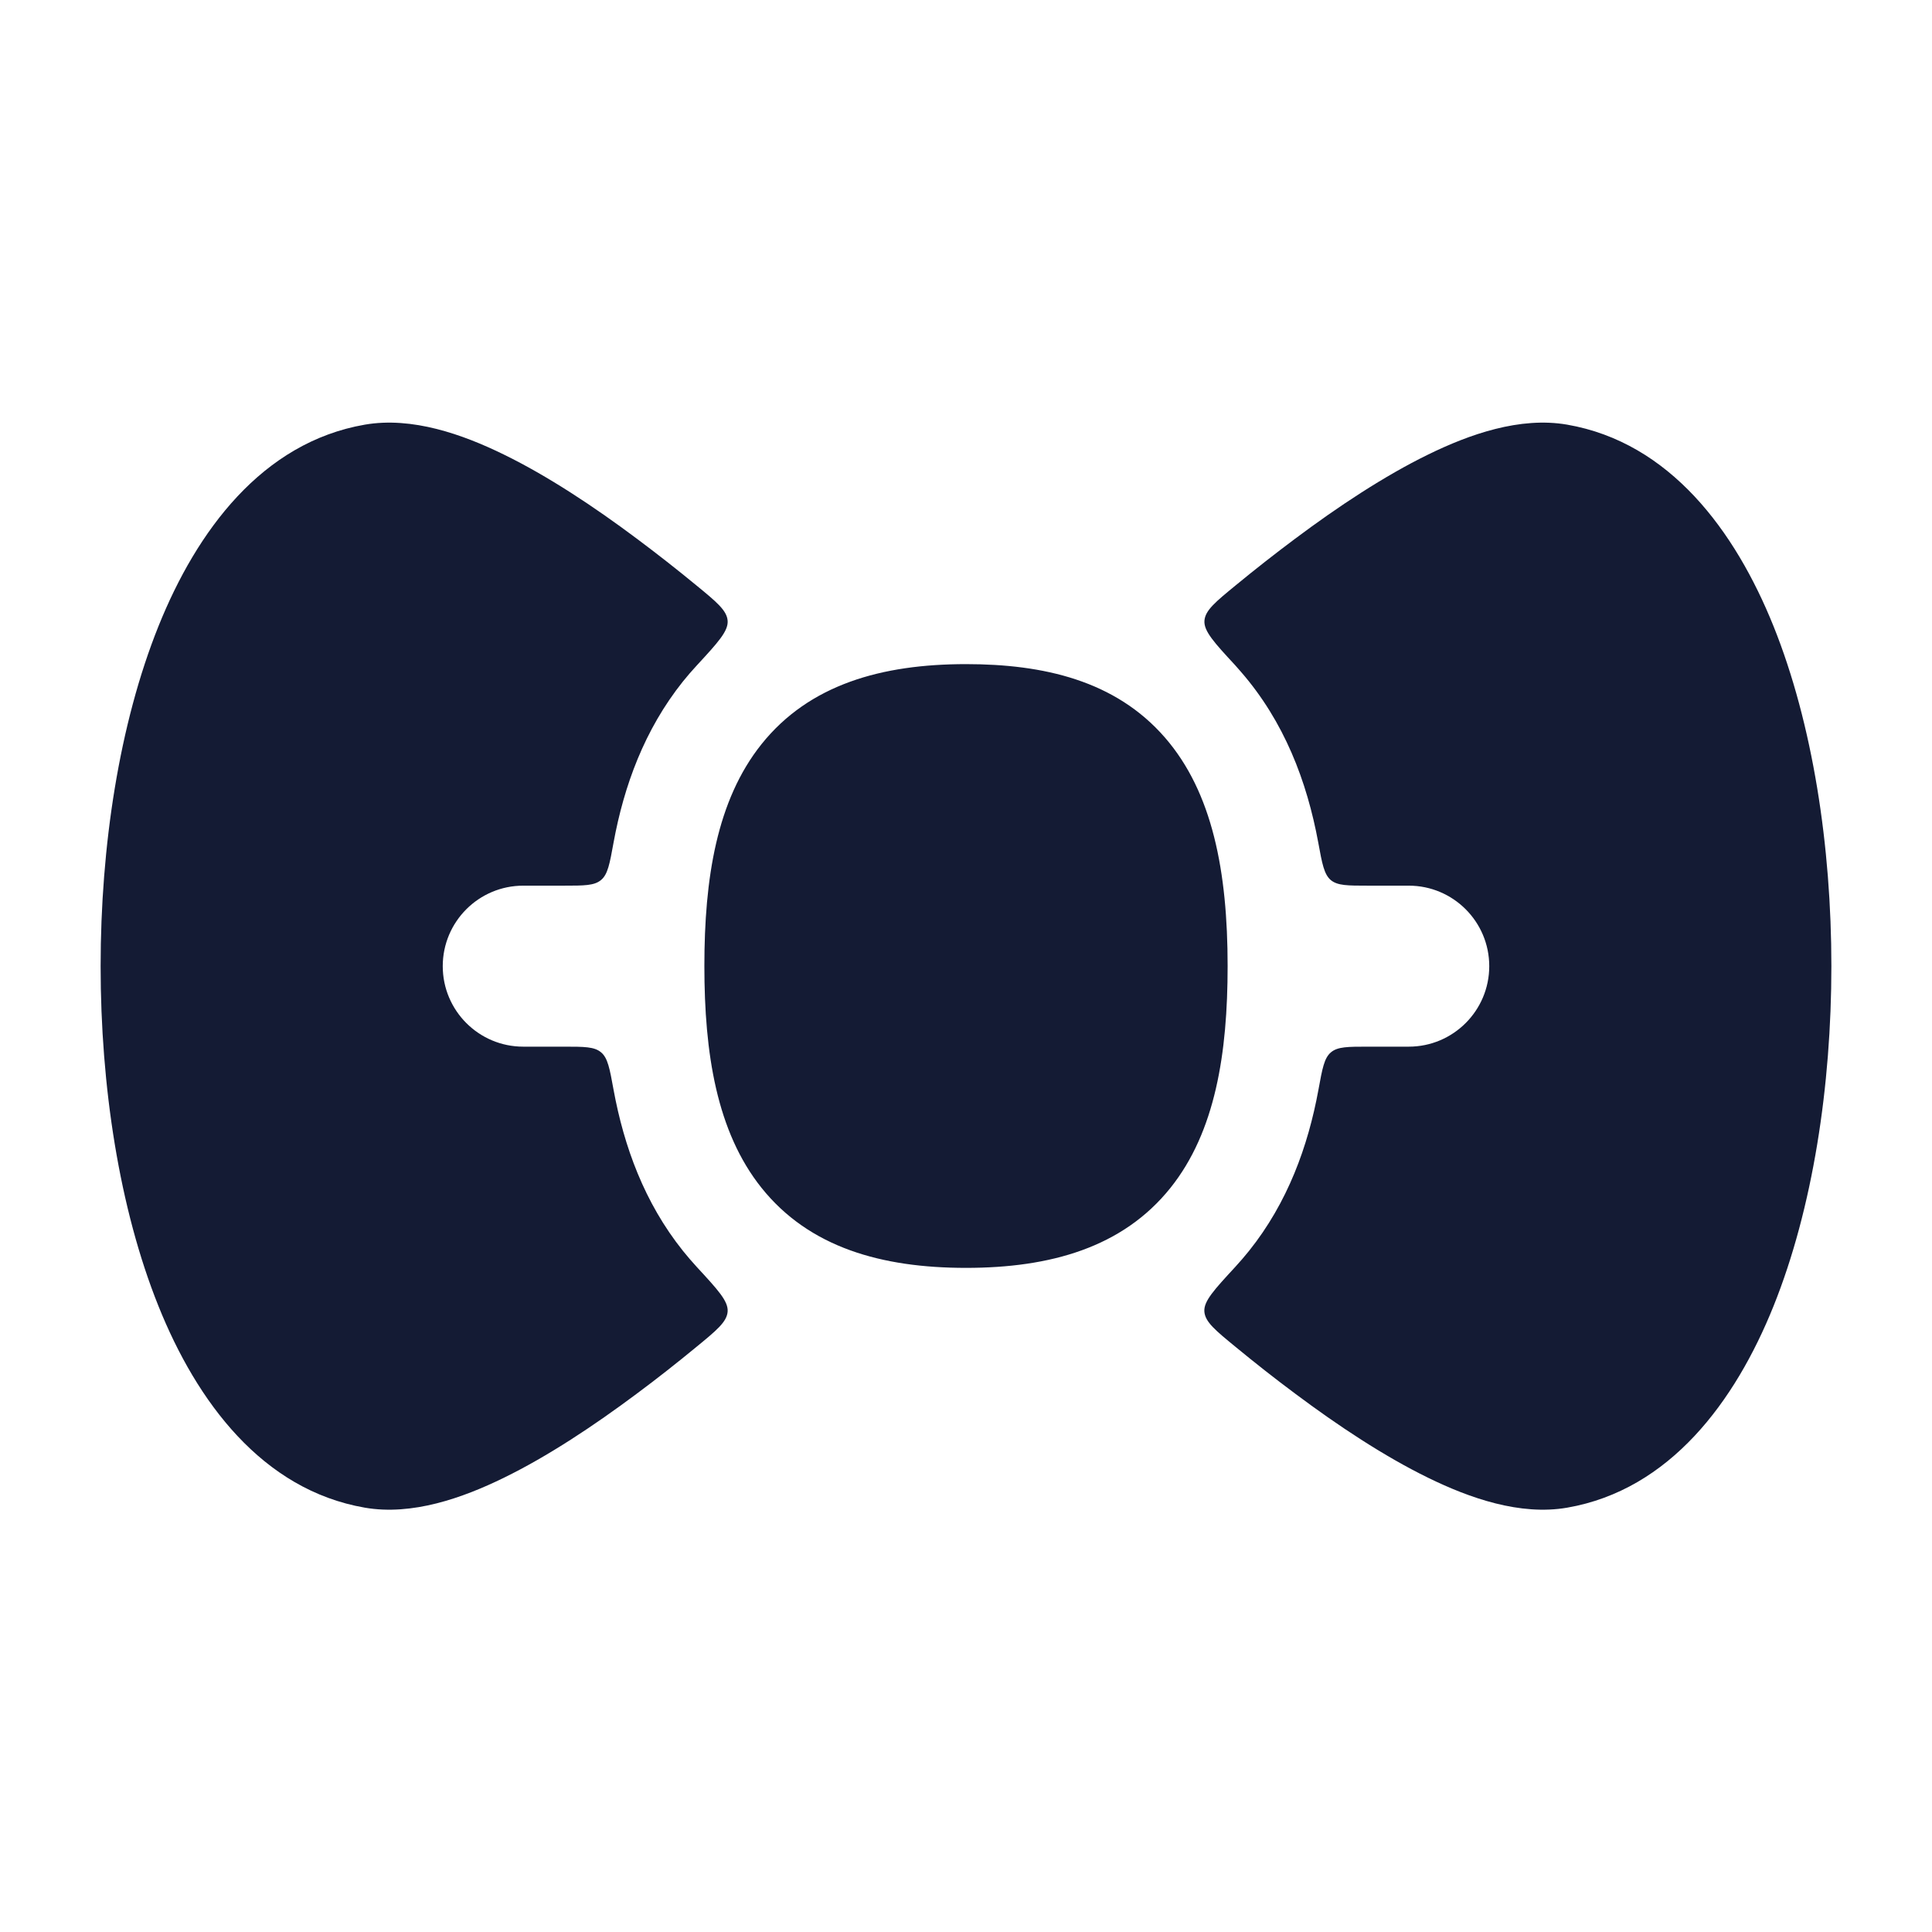 <svg width="24" height="24" viewBox="0 0 24 24" fill="none" xmlns="http://www.w3.org/2000/svg">
<path fill-rule="evenodd" clip-rule="evenodd" d="M7.914 17.31C7.376 17.712 6.803 18.092 6.258 18.358C5.745 18.609 5.12 18.83 4.533 18.729C3.255 18.508 2.444 17.409 1.969 16.226C1.48 15.01 1.25 13.489 1.25 12.002C1.25 10.516 1.48 8.995 1.969 7.778C2.444 6.596 3.255 5.496 4.533 5.275C5.12 5.174 5.745 5.395 6.258 5.646C6.803 5.912 7.377 6.292 7.914 6.694C8.163 6.88 8.409 7.073 8.646 7.268C8.902 7.478 9.03 7.583 9.039 7.712C9.048 7.841 8.917 7.983 8.656 8.266L8.656 8.266C8.597 8.329 8.54 8.396 8.484 8.465C8.004 9.066 7.751 9.764 7.622 10.466C7.574 10.731 7.55 10.863 7.466 10.932C7.383 11.002 7.257 11.002 7.005 11.002H6.5C5.948 11.002 5.5 11.45 5.5 12.002C5.5 12.554 5.948 13.002 6.5 13.002H7.005C7.257 13.002 7.383 13.002 7.466 13.072C7.55 13.141 7.574 13.274 7.622 13.538C7.751 14.24 8.004 14.939 8.484 15.539C8.54 15.608 8.597 15.675 8.656 15.739C8.917 16.022 9.048 16.163 9.039 16.292C9.03 16.421 8.902 16.526 8.646 16.736C8.409 16.931 8.163 17.125 7.914 17.31ZM16.086 17.31C16.623 17.712 17.197 18.092 17.742 18.358C18.255 18.609 18.88 18.83 19.467 18.729C20.745 18.508 21.555 17.409 22.031 16.226C22.52 15.01 22.75 13.489 22.75 12.002C22.75 10.516 22.52 8.995 22.031 7.778C21.555 6.596 20.745 5.496 19.467 5.275C18.88 5.174 18.255 5.395 17.742 5.646C17.197 5.912 16.623 6.292 16.086 6.694C15.837 6.88 15.591 7.073 15.354 7.268C15.099 7.477 14.971 7.582 14.962 7.711C14.953 7.84 15.083 7.982 15.344 8.264C15.368 8.291 15.392 8.318 15.416 8.346C15.953 8.964 16.235 9.704 16.376 10.467C16.424 10.731 16.449 10.863 16.532 10.933C16.616 11.002 16.741 11.002 16.993 11.002H17.5C18.052 11.002 18.5 11.45 18.5 12.002C18.5 12.554 18.052 13.002 17.5 13.002H16.995C16.743 13.002 16.617 13.002 16.534 13.072C16.45 13.141 16.426 13.274 16.378 13.538C16.249 14.24 15.996 14.939 15.516 15.539C15.46 15.608 15.403 15.675 15.344 15.739C15.083 16.022 14.952 16.163 14.961 16.292C14.97 16.422 15.098 16.526 15.354 16.736C15.591 16.931 15.837 17.125 16.086 17.31ZM12 8.25C10.954 8.25 10.054 8.502 9.46 9.244C8.902 9.942 8.75 10.916 8.75 12C8.75 13.084 8.902 14.058 9.46 14.756C10.054 15.498 10.954 15.75 12 15.75C13.046 15.75 13.946 15.498 14.54 14.756C15.098 14.058 15.25 13.084 15.25 12C15.25 10.827 15.062 9.843 14.472 9.163C13.856 8.453 12.961 8.25 12 8.25Z" fill="#141B34"/>
</svg>
